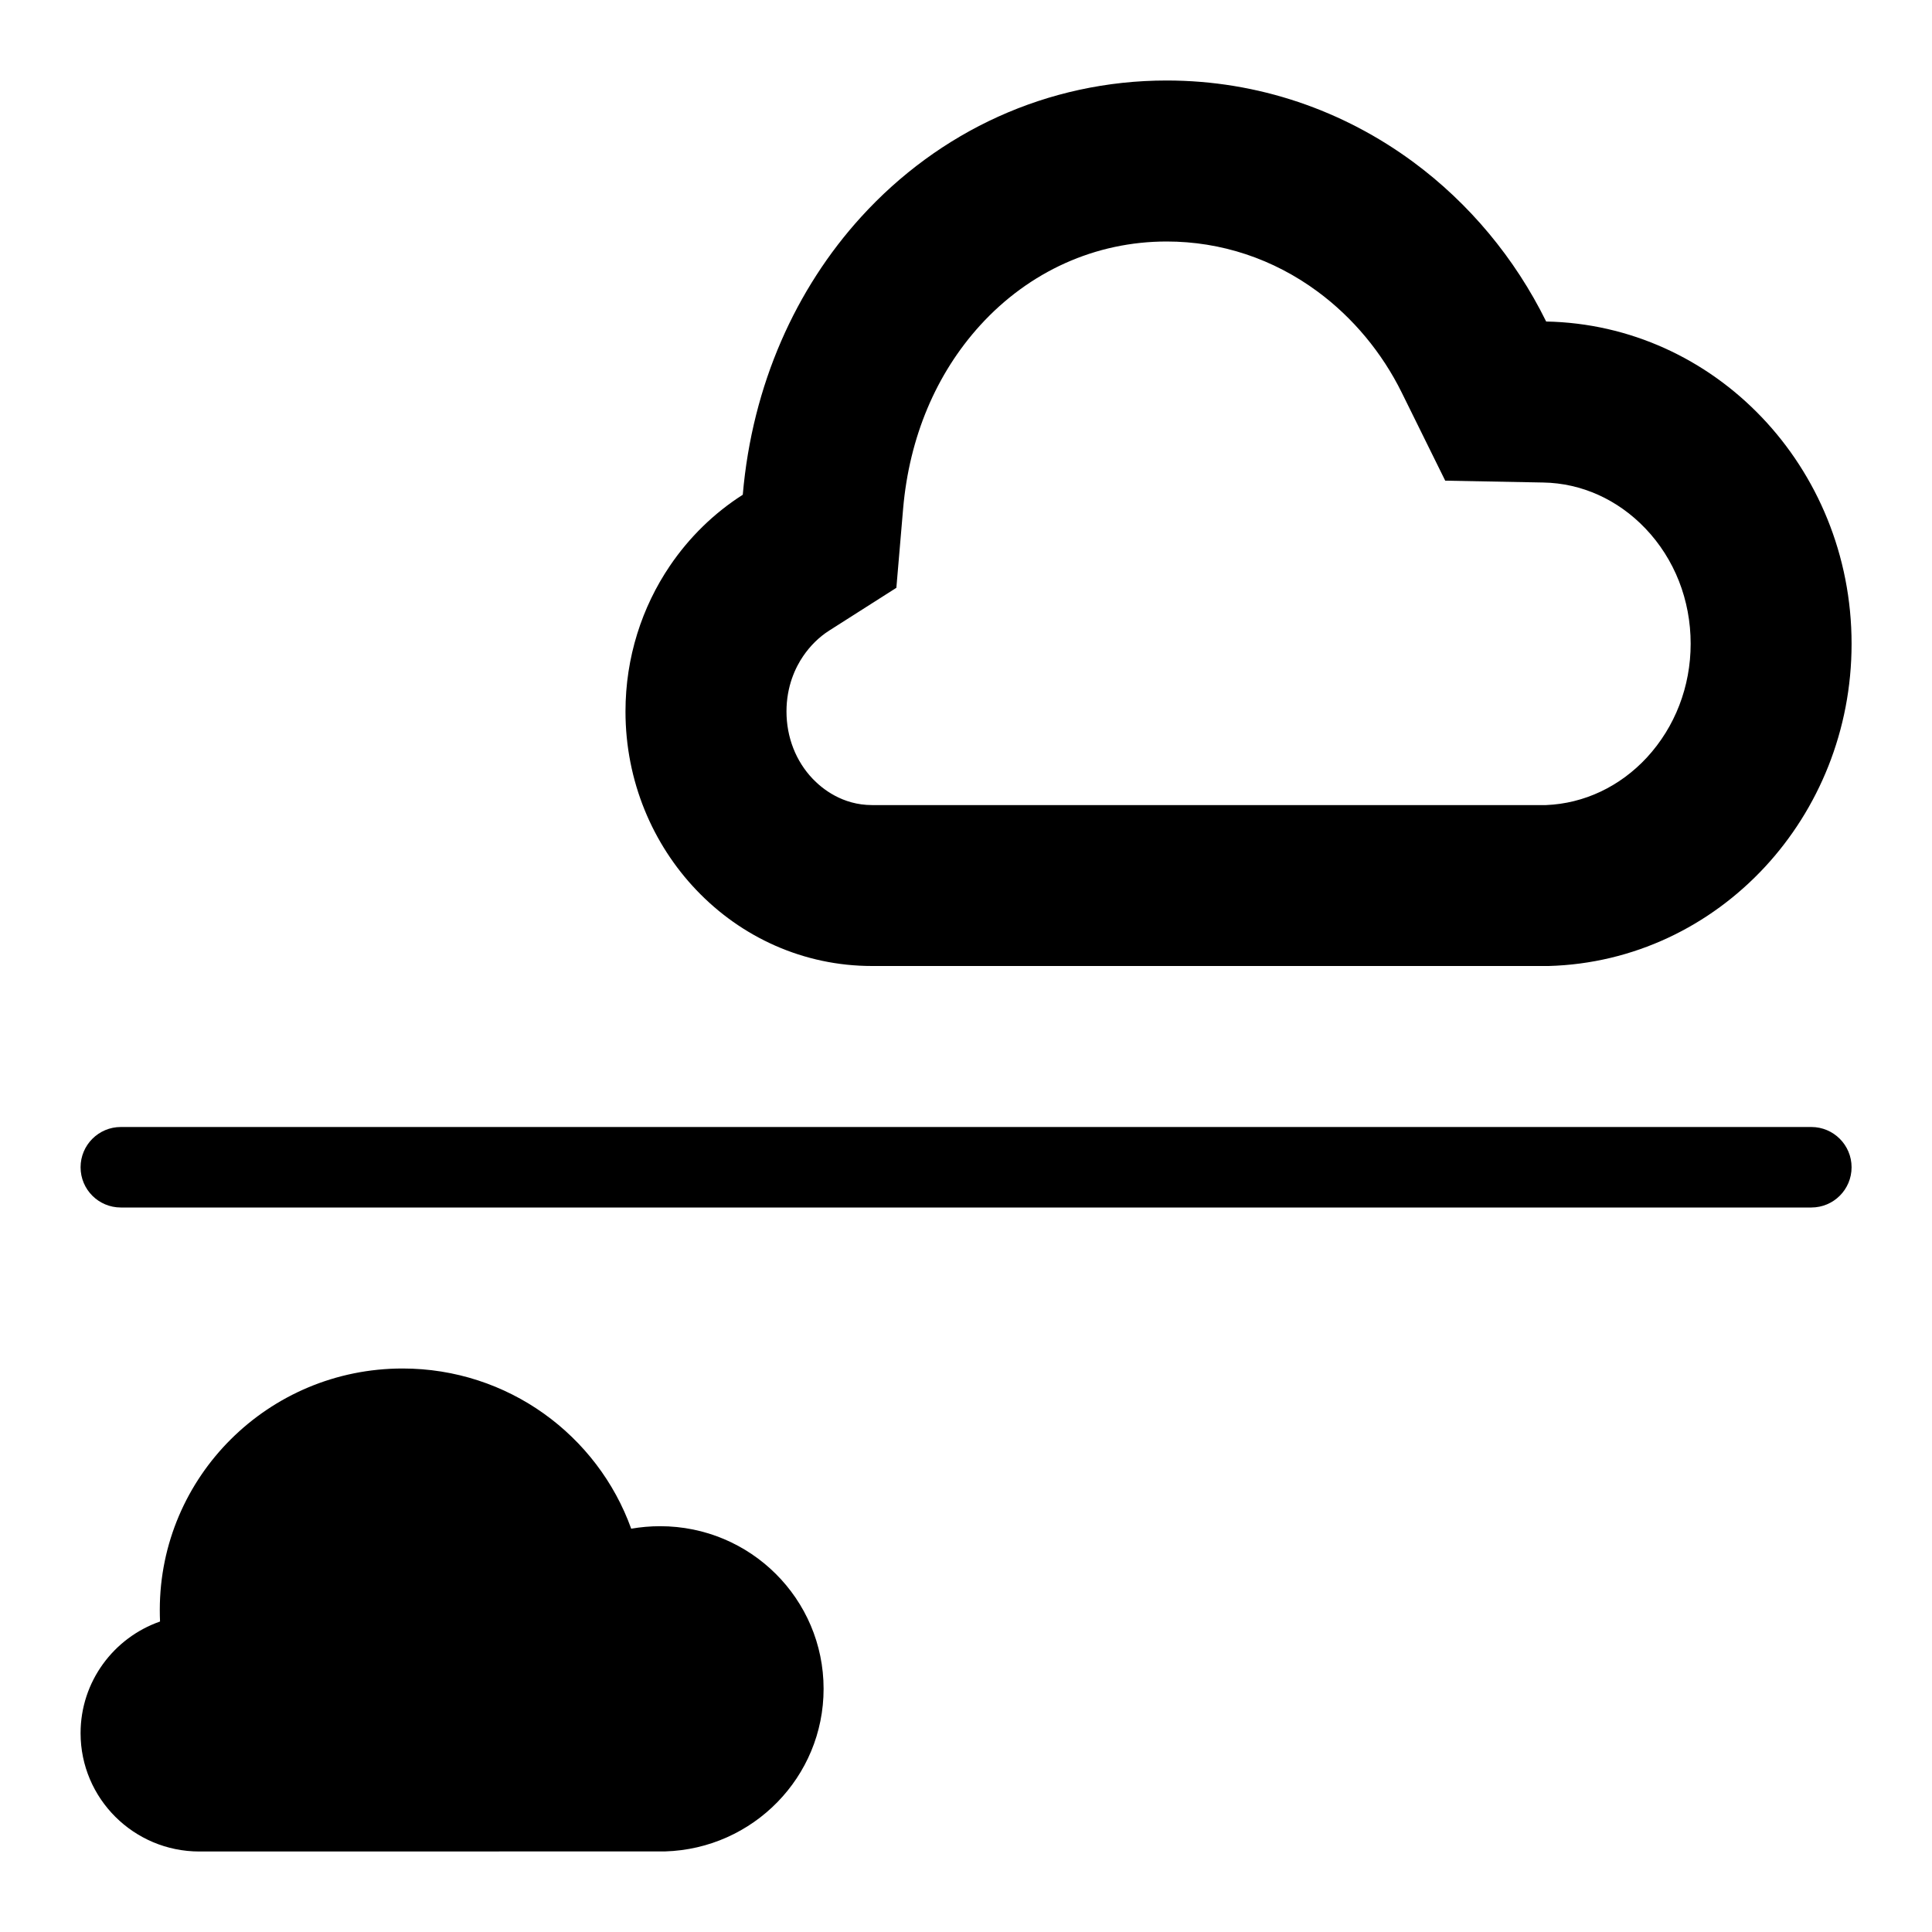 <?xml version="1.0" encoding="UTF-8"?>
<svg xmlns="http://www.w3.org/2000/svg" width="24" height="24" viewBox="0 0 24 24" fill="none">
  <path fill-rule="evenodd" clip-rule="evenodd" d="M19.207 3.994C20.251 4.014 21.197 4.462 21.885 5.183C22.572 5.903 23.001 6.897 23.001 7.997C23.001 9.075 22.59 10.05 21.927 10.767C21.242 11.507 20.291 11.971 19.238 12H10.833C9.982 12 9.209 11.643 8.651 11.057C8.109 10.489 7.77 9.706 7.77 8.838C7.77 8.165 7.975 7.541 8.321 7.03C8.562 6.674 8.871 6.373 9.227 6.146C9.345 4.775 9.889 3.583 10.697 2.695C11.663 1.633 13.008 1 14.493 1C15.633 1 16.691 1.374 17.558 2.014C18.248 2.524 18.817 3.203 19.207 3.994ZM19.205 10.001C19.678 9.982 20.123 9.772 20.459 9.409C20.808 9.03 21.002 8.529 21.002 7.997C21.002 7.453 20.802 6.944 20.439 6.564C20.096 6.205 19.646 6.002 19.171 5.994L17.953 5.971L17.414 4.879C17.168 4.38 16.806 3.946 16.369 3.623C15.817 3.215 15.169 3 14.493 3C13.61 3 12.787 3.37 12.176 4.041C11.627 4.645 11.296 5.432 11.219 6.318L11.135 7.302L10.301 7.833C10.175 7.913 10.064 8.023 9.977 8.151C9.882 8.29 9.77 8.523 9.77 8.838C9.77 9.157 9.886 9.456 10.097 9.676C10.213 9.797 10.463 10.001 10.833 10.001H19.205ZM1.001 14.5C1.001 14.224 1.225 14 1.501 14H22.501C22.777 14 23.001 14.224 23.001 14.5C23.001 14.777 22.777 15 22.501 15H1.501C1.225 15 1.001 14.777 1.001 14.5ZM10.231 20.979C10.231 22.075 9.355 22.966 8.262 22.999L2.477 23C1.662 23 1.001 22.342 1.001 21.53C1.001 20.889 1.413 20.344 1.988 20.143C1.986 20.096 1.985 20.048 1.985 20C1.985 18.343 3.335 17 5.001 17C6.31 17 7.424 17.83 7.841 18.99C7.958 18.97 8.078 18.959 8.2 18.959C9.322 18.959 10.231 19.863 10.231 20.979Z" fill="black"></path>
</svg>

